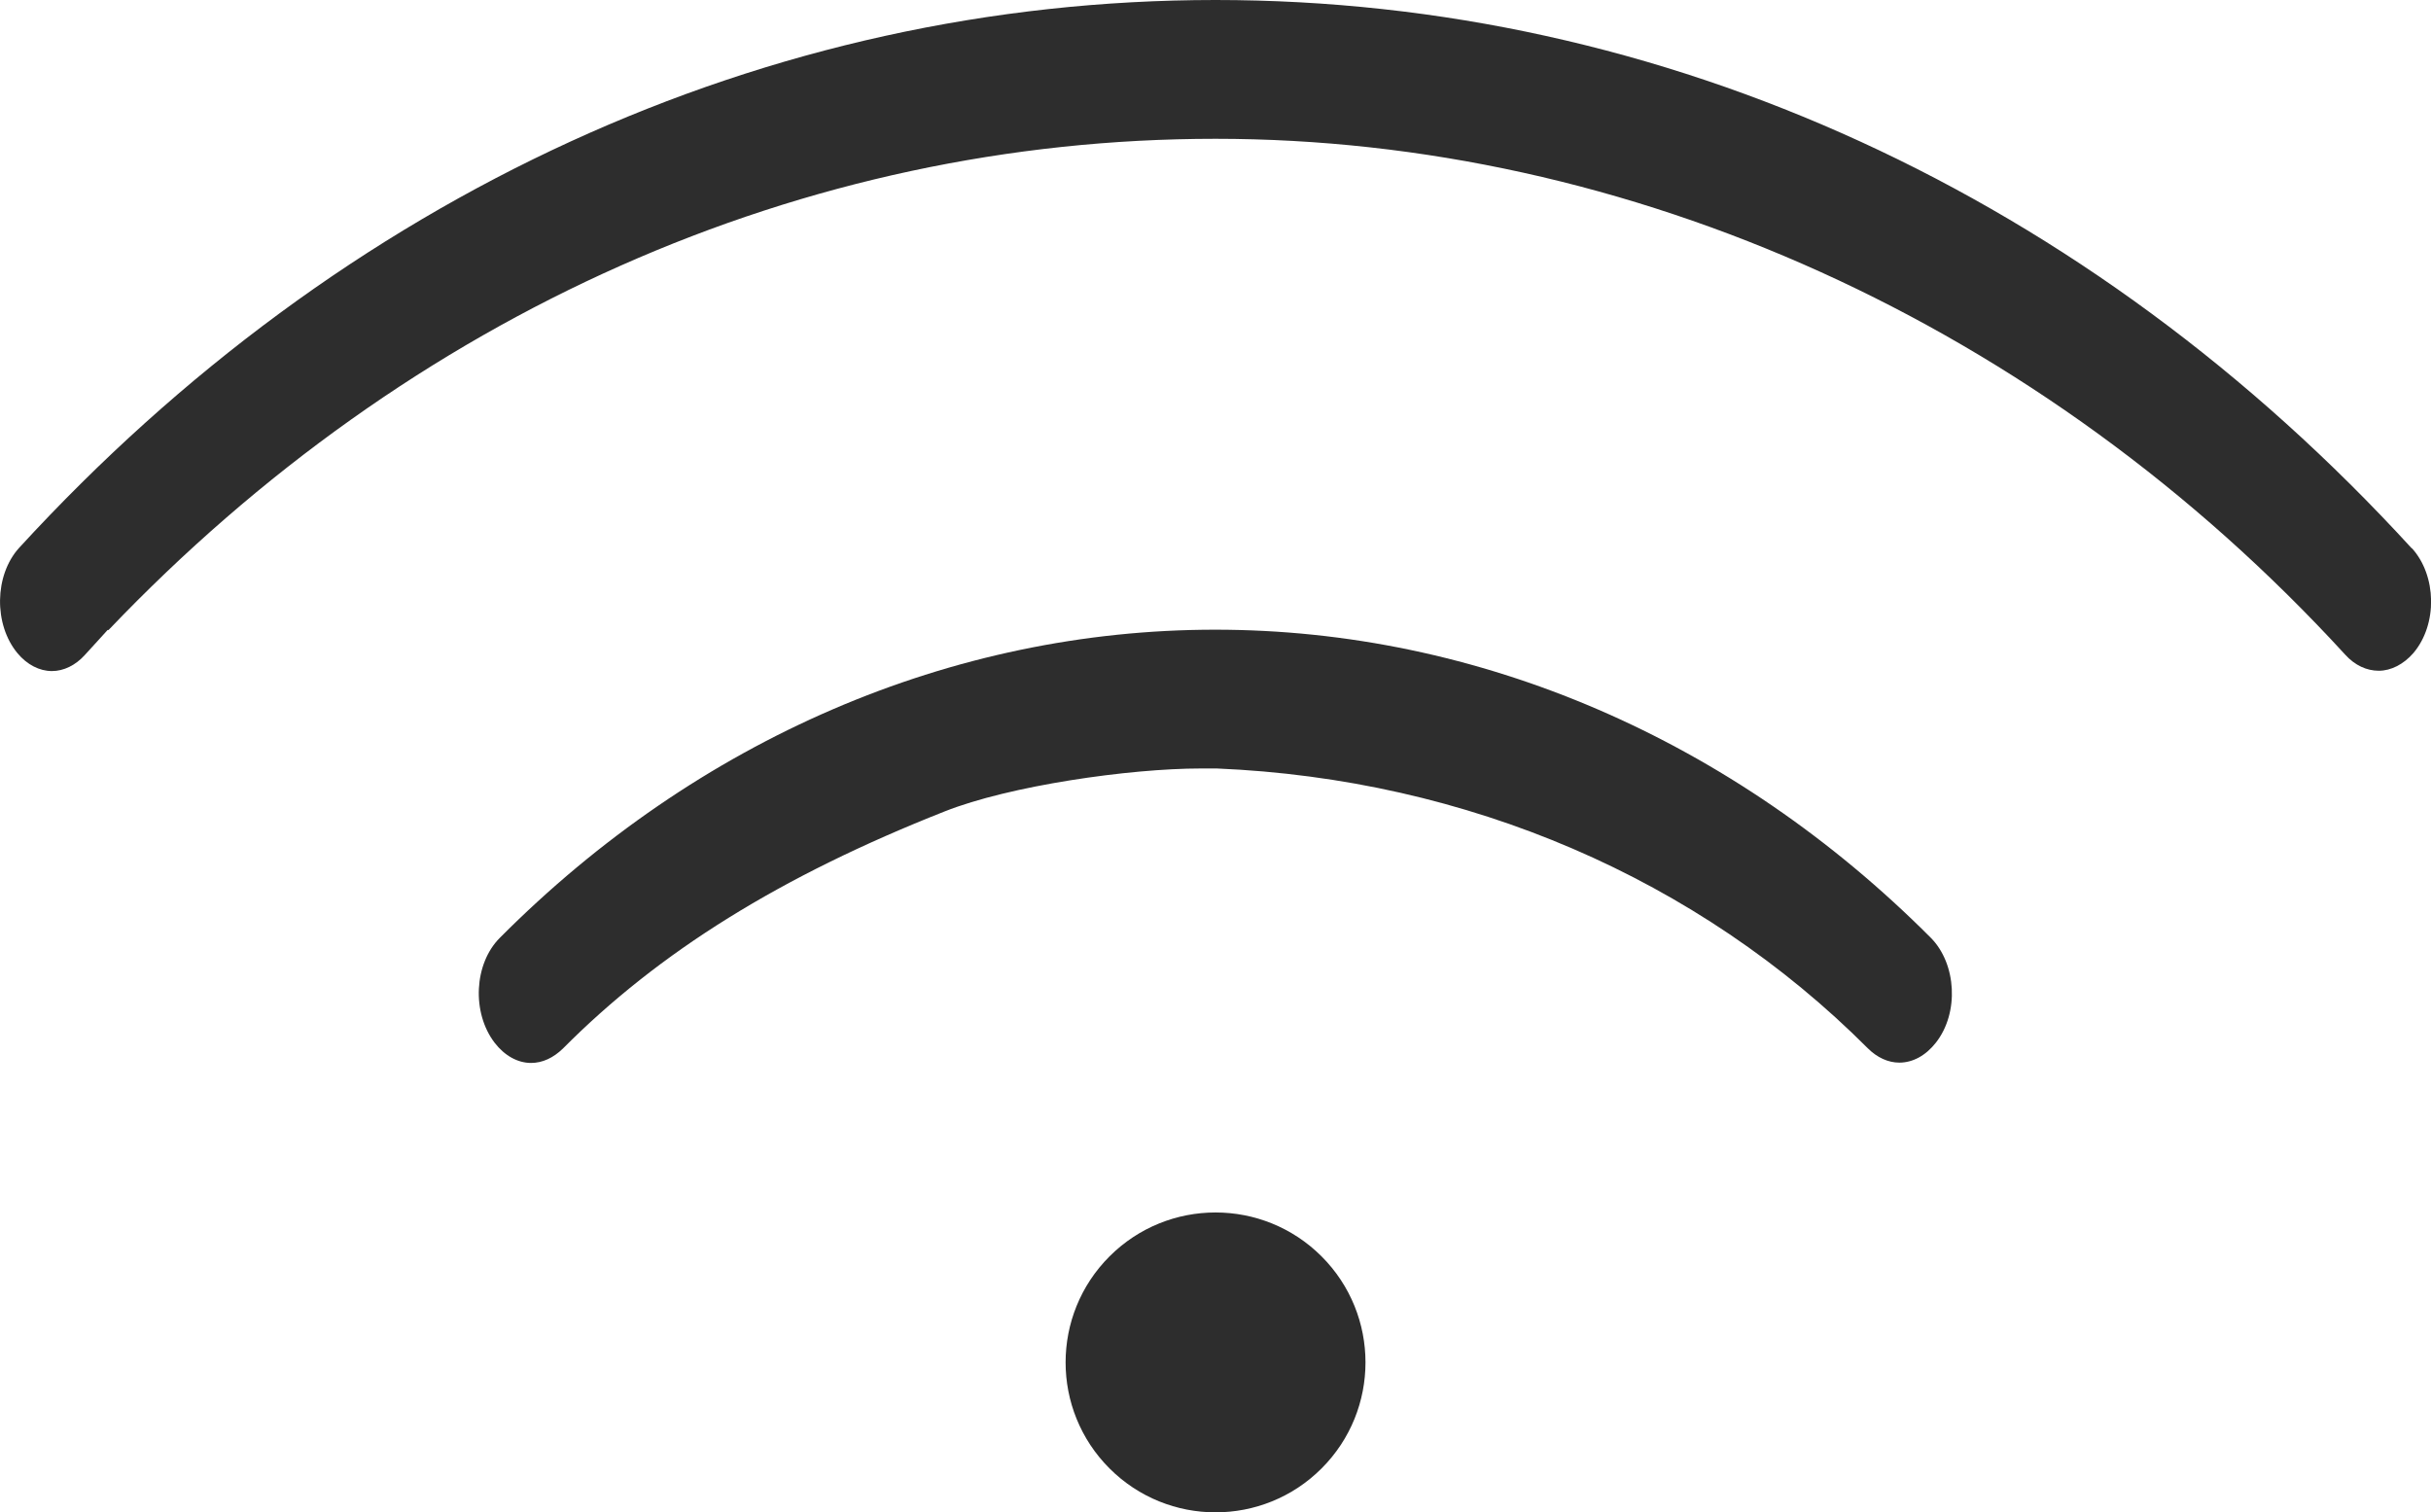 <svg xmlns="http://www.w3.org/2000/svg" id="Calque_2" viewBox="0 0 76.36 47.5"><defs><style>.cls-1{fill:#2d2d2d;stroke-width:0px;}</style></defs><g id="Calque_1-2"><path class="cls-1" d="m75.76,17.23C65.6,6.12,52.26,0,38.18,0S10.78,6.11.6,17.21c-.78.86-.8,2.41-.05,3.31.3.36.69.56,1.08.56.37,0,.74-.18,1.03-.5l.42-.46.3-.33h.03C12.9,9.84,25.23,4.36,38.18,4.36s25.92,5.76,35.49,16.21c.3.33.67.5,1.05.5s.78-.2,1.09-.56c.76-.9.73-2.43-.05-3.29Z"></path><path class="cls-1" d="m60.65,29.46c-6.22-6.24-14.21-9.68-22.48-9.68s-16.26,3.44-22.47,9.68c-.81.81-.89,2.35-.16,3.3.31.4.72.63,1.14.63.36,0,.7-.16,1-.45,3.03-3.05,6.85-5.42,11.99-7.45,2.04-.81,5.81-1.35,8.05-1.35.18,0,.34,0,.5,0,7.86.33,15.12,3.45,20.45,8.79.29.29.64.45.99.45.42,0,.83-.22,1.15-.63.73-.93.65-2.47-.16-3.29Z"></path><circle class="cls-1" cx="38.18" cy="42.8" r="4.71" transform="translate(-19.08 39.53) rotate(-45)"></circle></g></svg>
